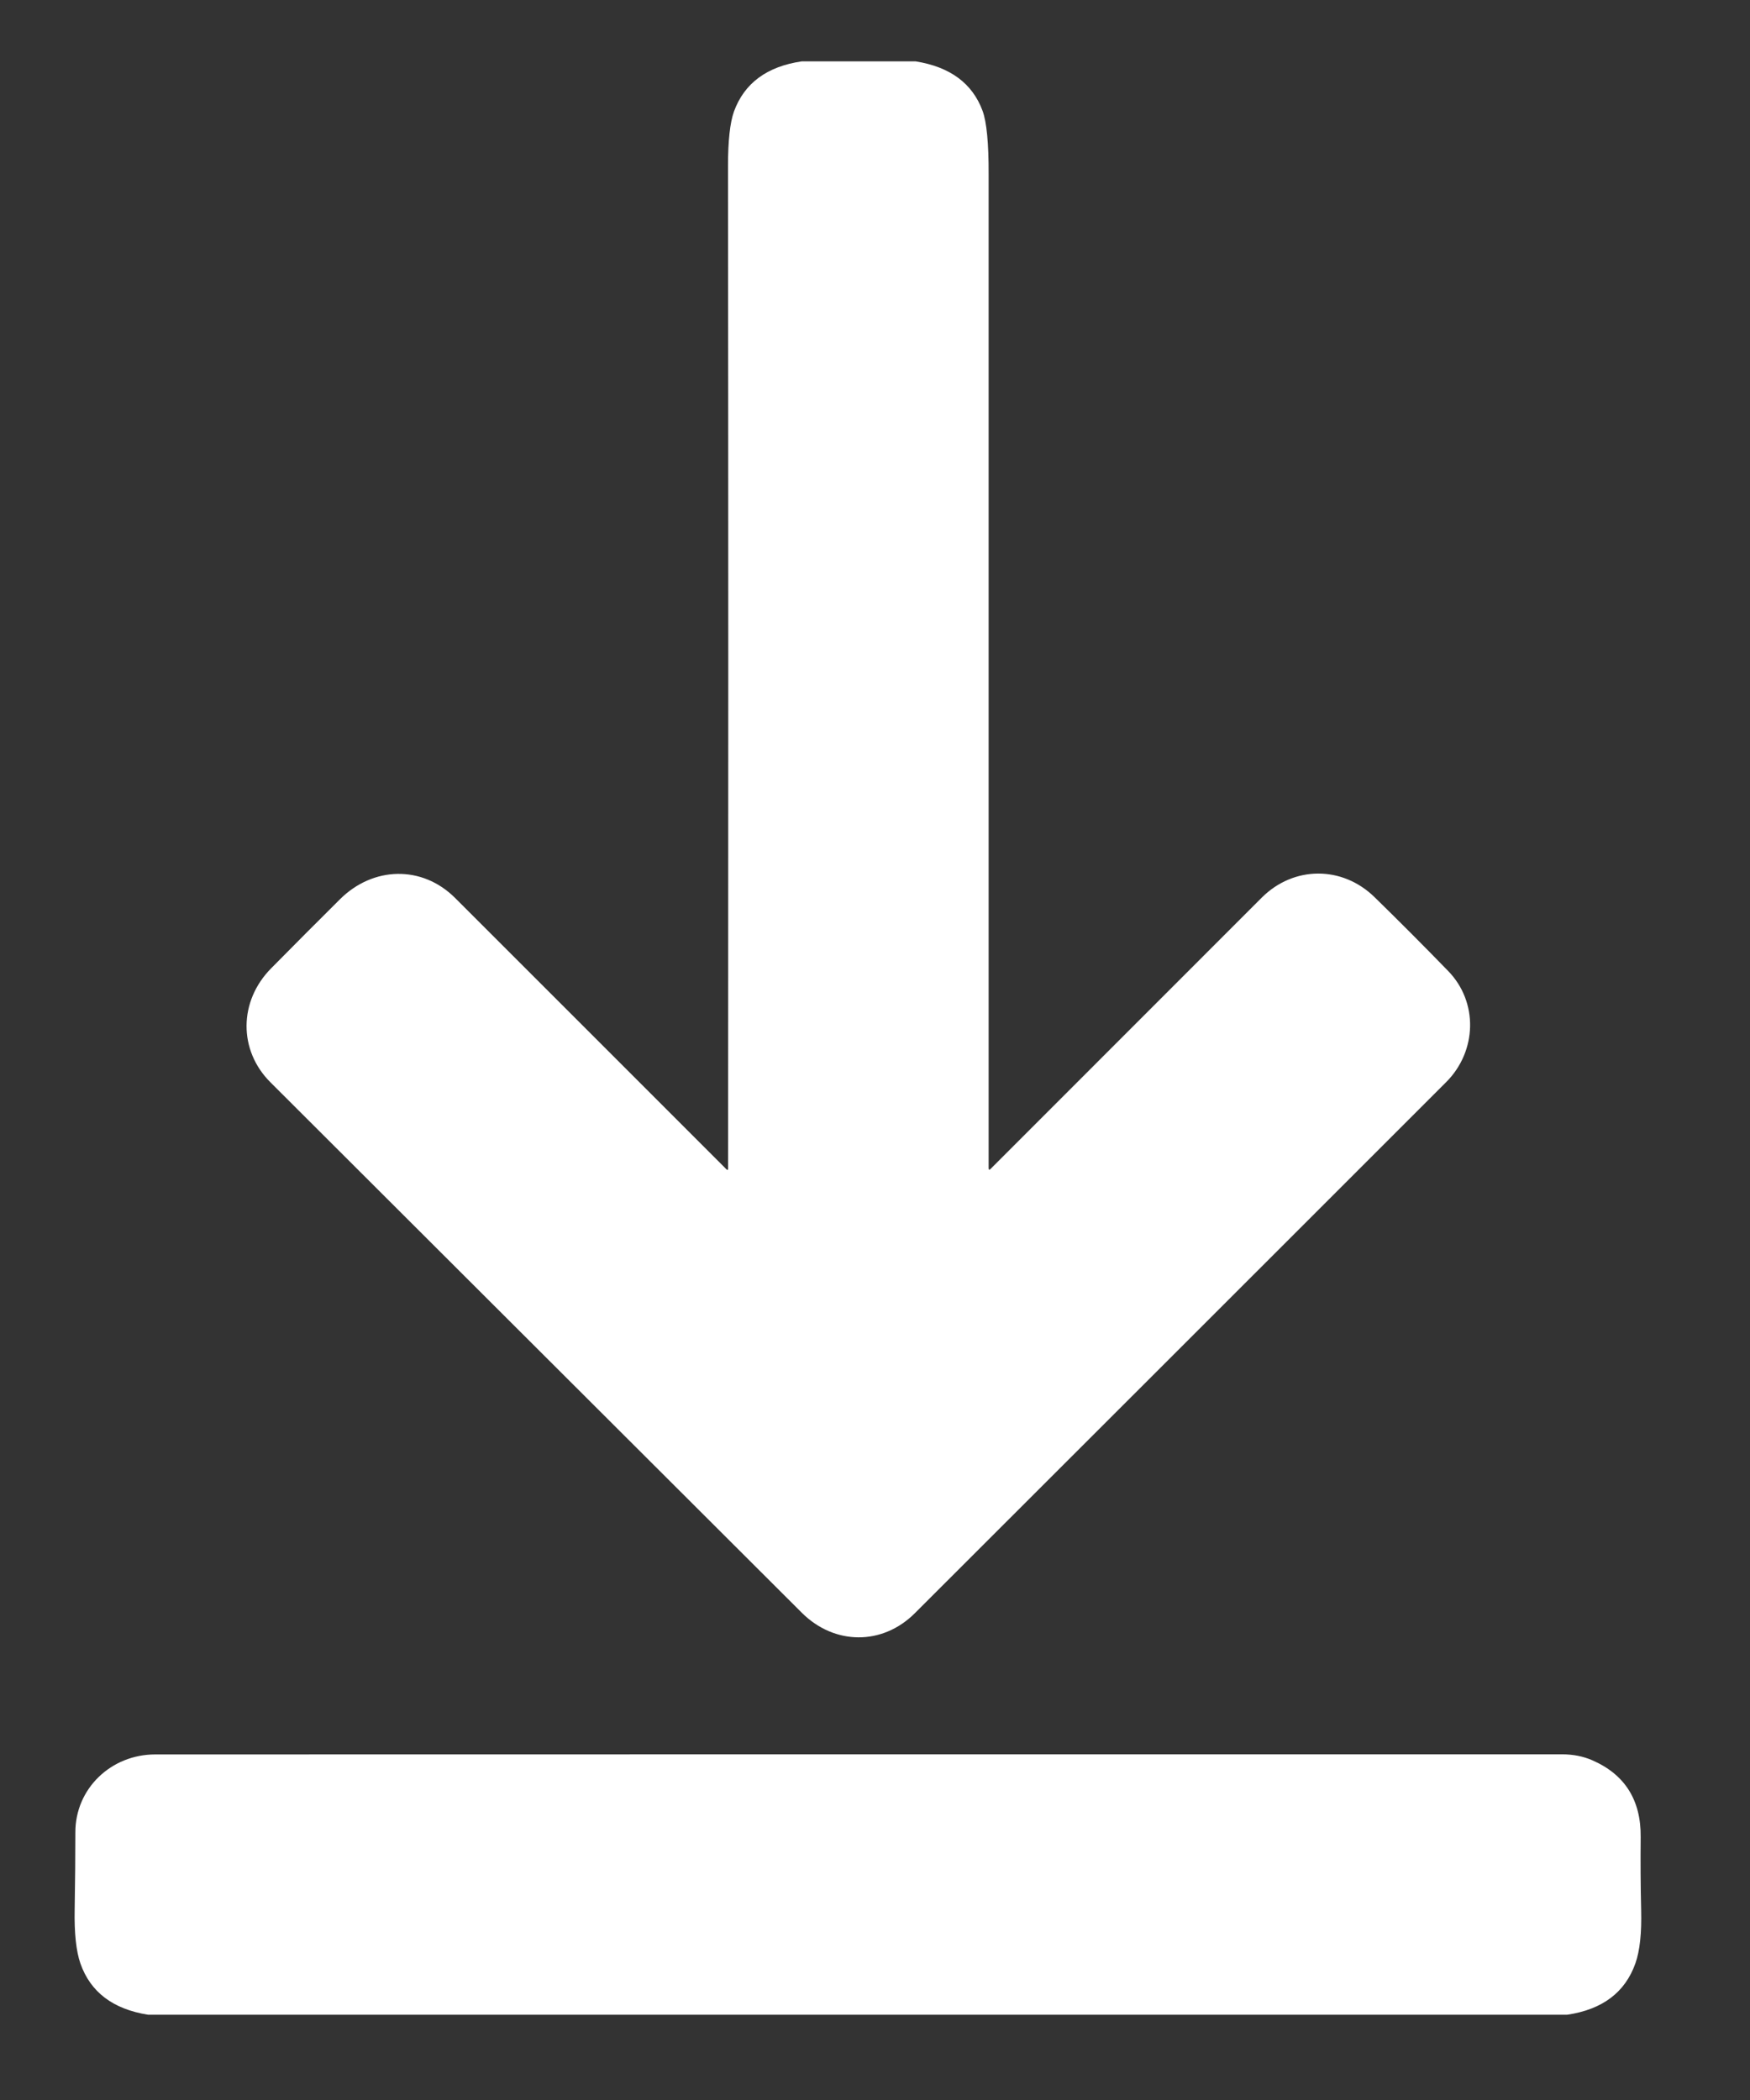 <?xml version="1.0" encoding="UTF-8"?> <svg xmlns="http://www.w3.org/2000/svg" width="15" height="18" viewBox="0 0 15 18" fill="none"><rect x="0" y="0" width="15" height="18" fill="#333333" stroke="none"/> <path fill-rule="evenodd" clip-rule="evenodd" d="M7.848 0.526H6.872C6.573 0.57 6.38 0.713 6.291 0.956C6.257 1.052 6.24 1.208 6.24 1.425C6.243 4.292 6.243 7.155 6.241 10.014C6.241 10.03 6.236 10.032 6.225 10.021C5.445 9.24 4.67 8.466 3.9 7.696C3.617 7.414 3.197 7.426 2.914 7.708C2.721 7.9 2.524 8.097 2.325 8.299C2.045 8.581 2.043 9.003 2.318 9.277C3.848 10.805 5.366 12.32 6.873 13.824C7.152 14.102 7.563 14.106 7.842 13.827C9.397 12.274 10.915 10.756 12.397 9.274C12.66 9.01 12.672 8.589 12.413 8.323C12.208 8.112 11.998 7.901 11.783 7.691C11.505 7.418 11.088 7.421 10.815 7.694C10.033 8.476 9.259 9.251 8.492 10.018C8.48 10.031 8.474 10.028 8.474 10.011C8.474 7.177 8.474 4.34 8.474 1.498C8.475 1.228 8.457 1.045 8.422 0.95C8.335 0.715 8.144 0.573 7.848 0.526ZM1.268 17.269H13.434C13.736 17.224 13.93 17.077 14.018 16.828C14.056 16.72 14.072 16.568 14.067 16.371C14.062 16.166 14.061 15.958 14.063 15.746C14.066 15.43 13.928 15.21 13.648 15.088C13.57 15.054 13.484 15.037 13.389 15.037C9.273 15.037 5.253 15.037 1.33 15.038C0.952 15.038 0.645 15.331 0.646 15.706C0.646 15.907 0.644 16.127 0.64 16.366C0.636 16.57 0.653 16.725 0.689 16.829C0.775 17.075 0.968 17.221 1.268 17.269Z" fill="white"></path> </svg> 